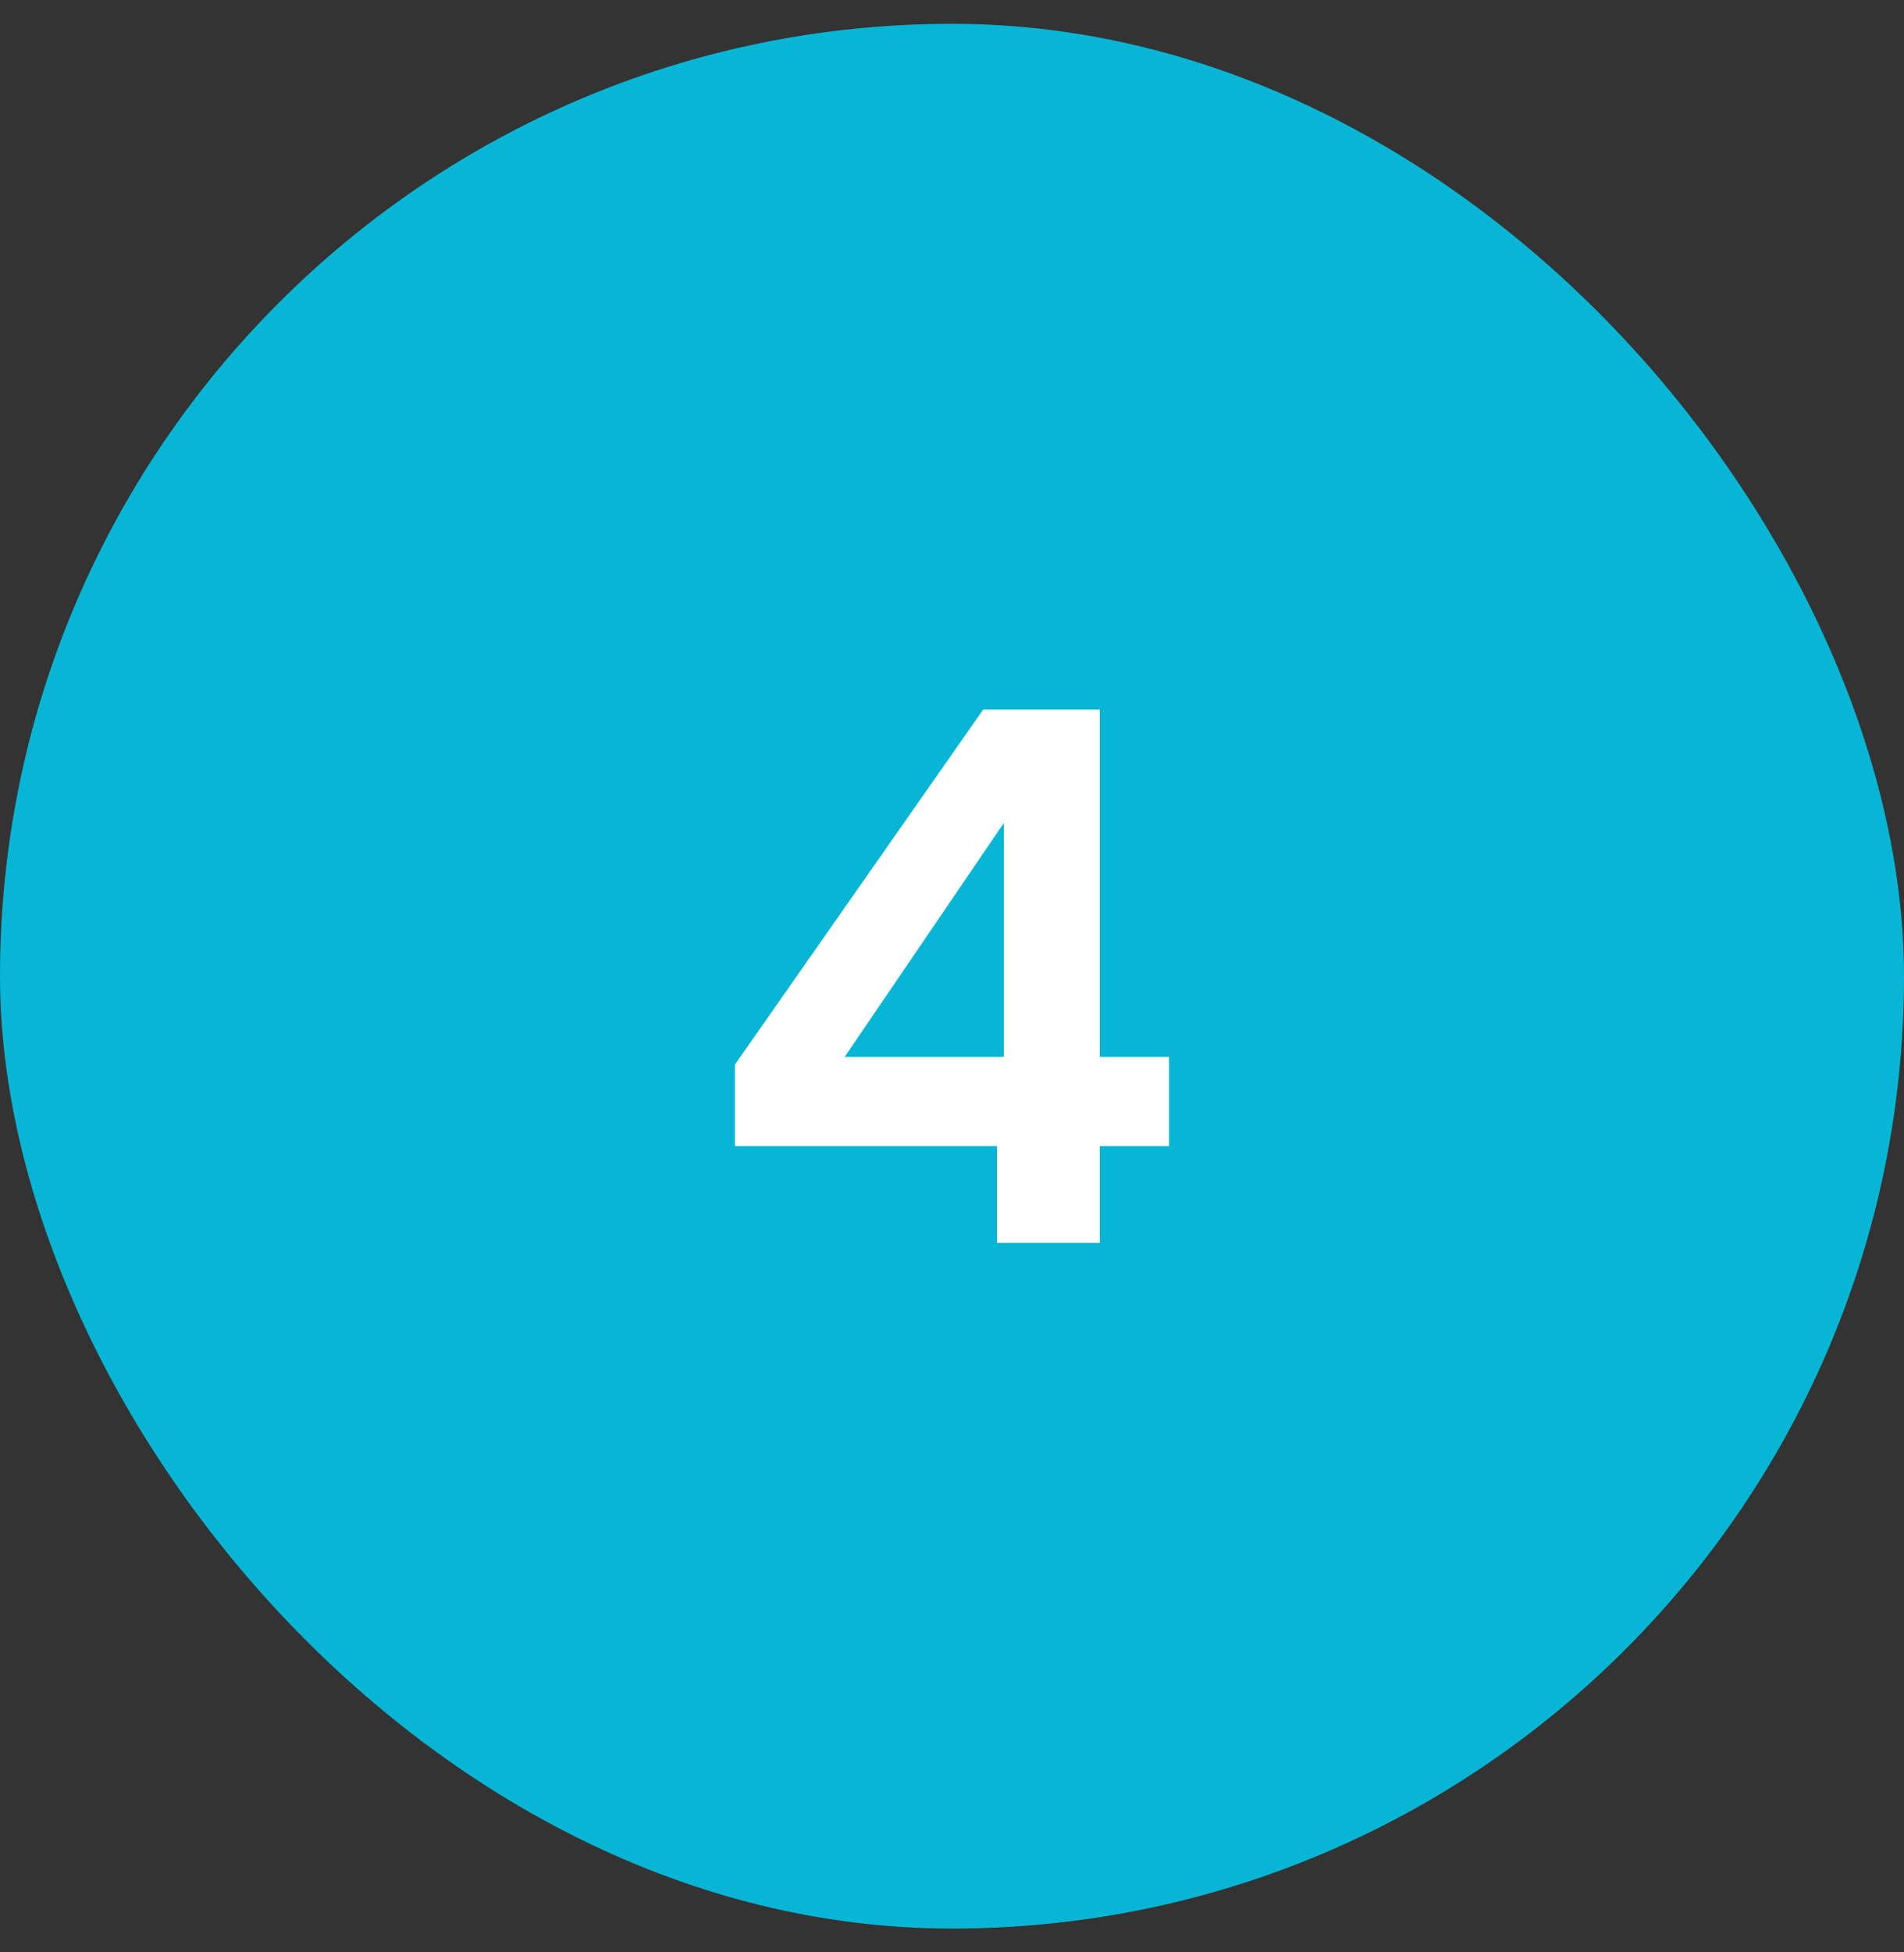 <svg xmlns="http://www.w3.org/2000/svg" fill="none" viewBox="0 0 40 41" height="41" width="40">
<rect x="0" y="0" width="40" height="41" fill="#333333" stroke="none"/>
<rect fill="#06B6D4" rx="20" height="40" width="40" y="0.5"></rect>
<path fill="white" d="M20.944 26.1V24.068H15.44V22.356L20.656 14.9H23.104V22.196H24.56V24.068H23.104V26.1H20.944ZM17.744 22.196H21.088V17.284L17.744 22.196Z"></path>
</svg>
